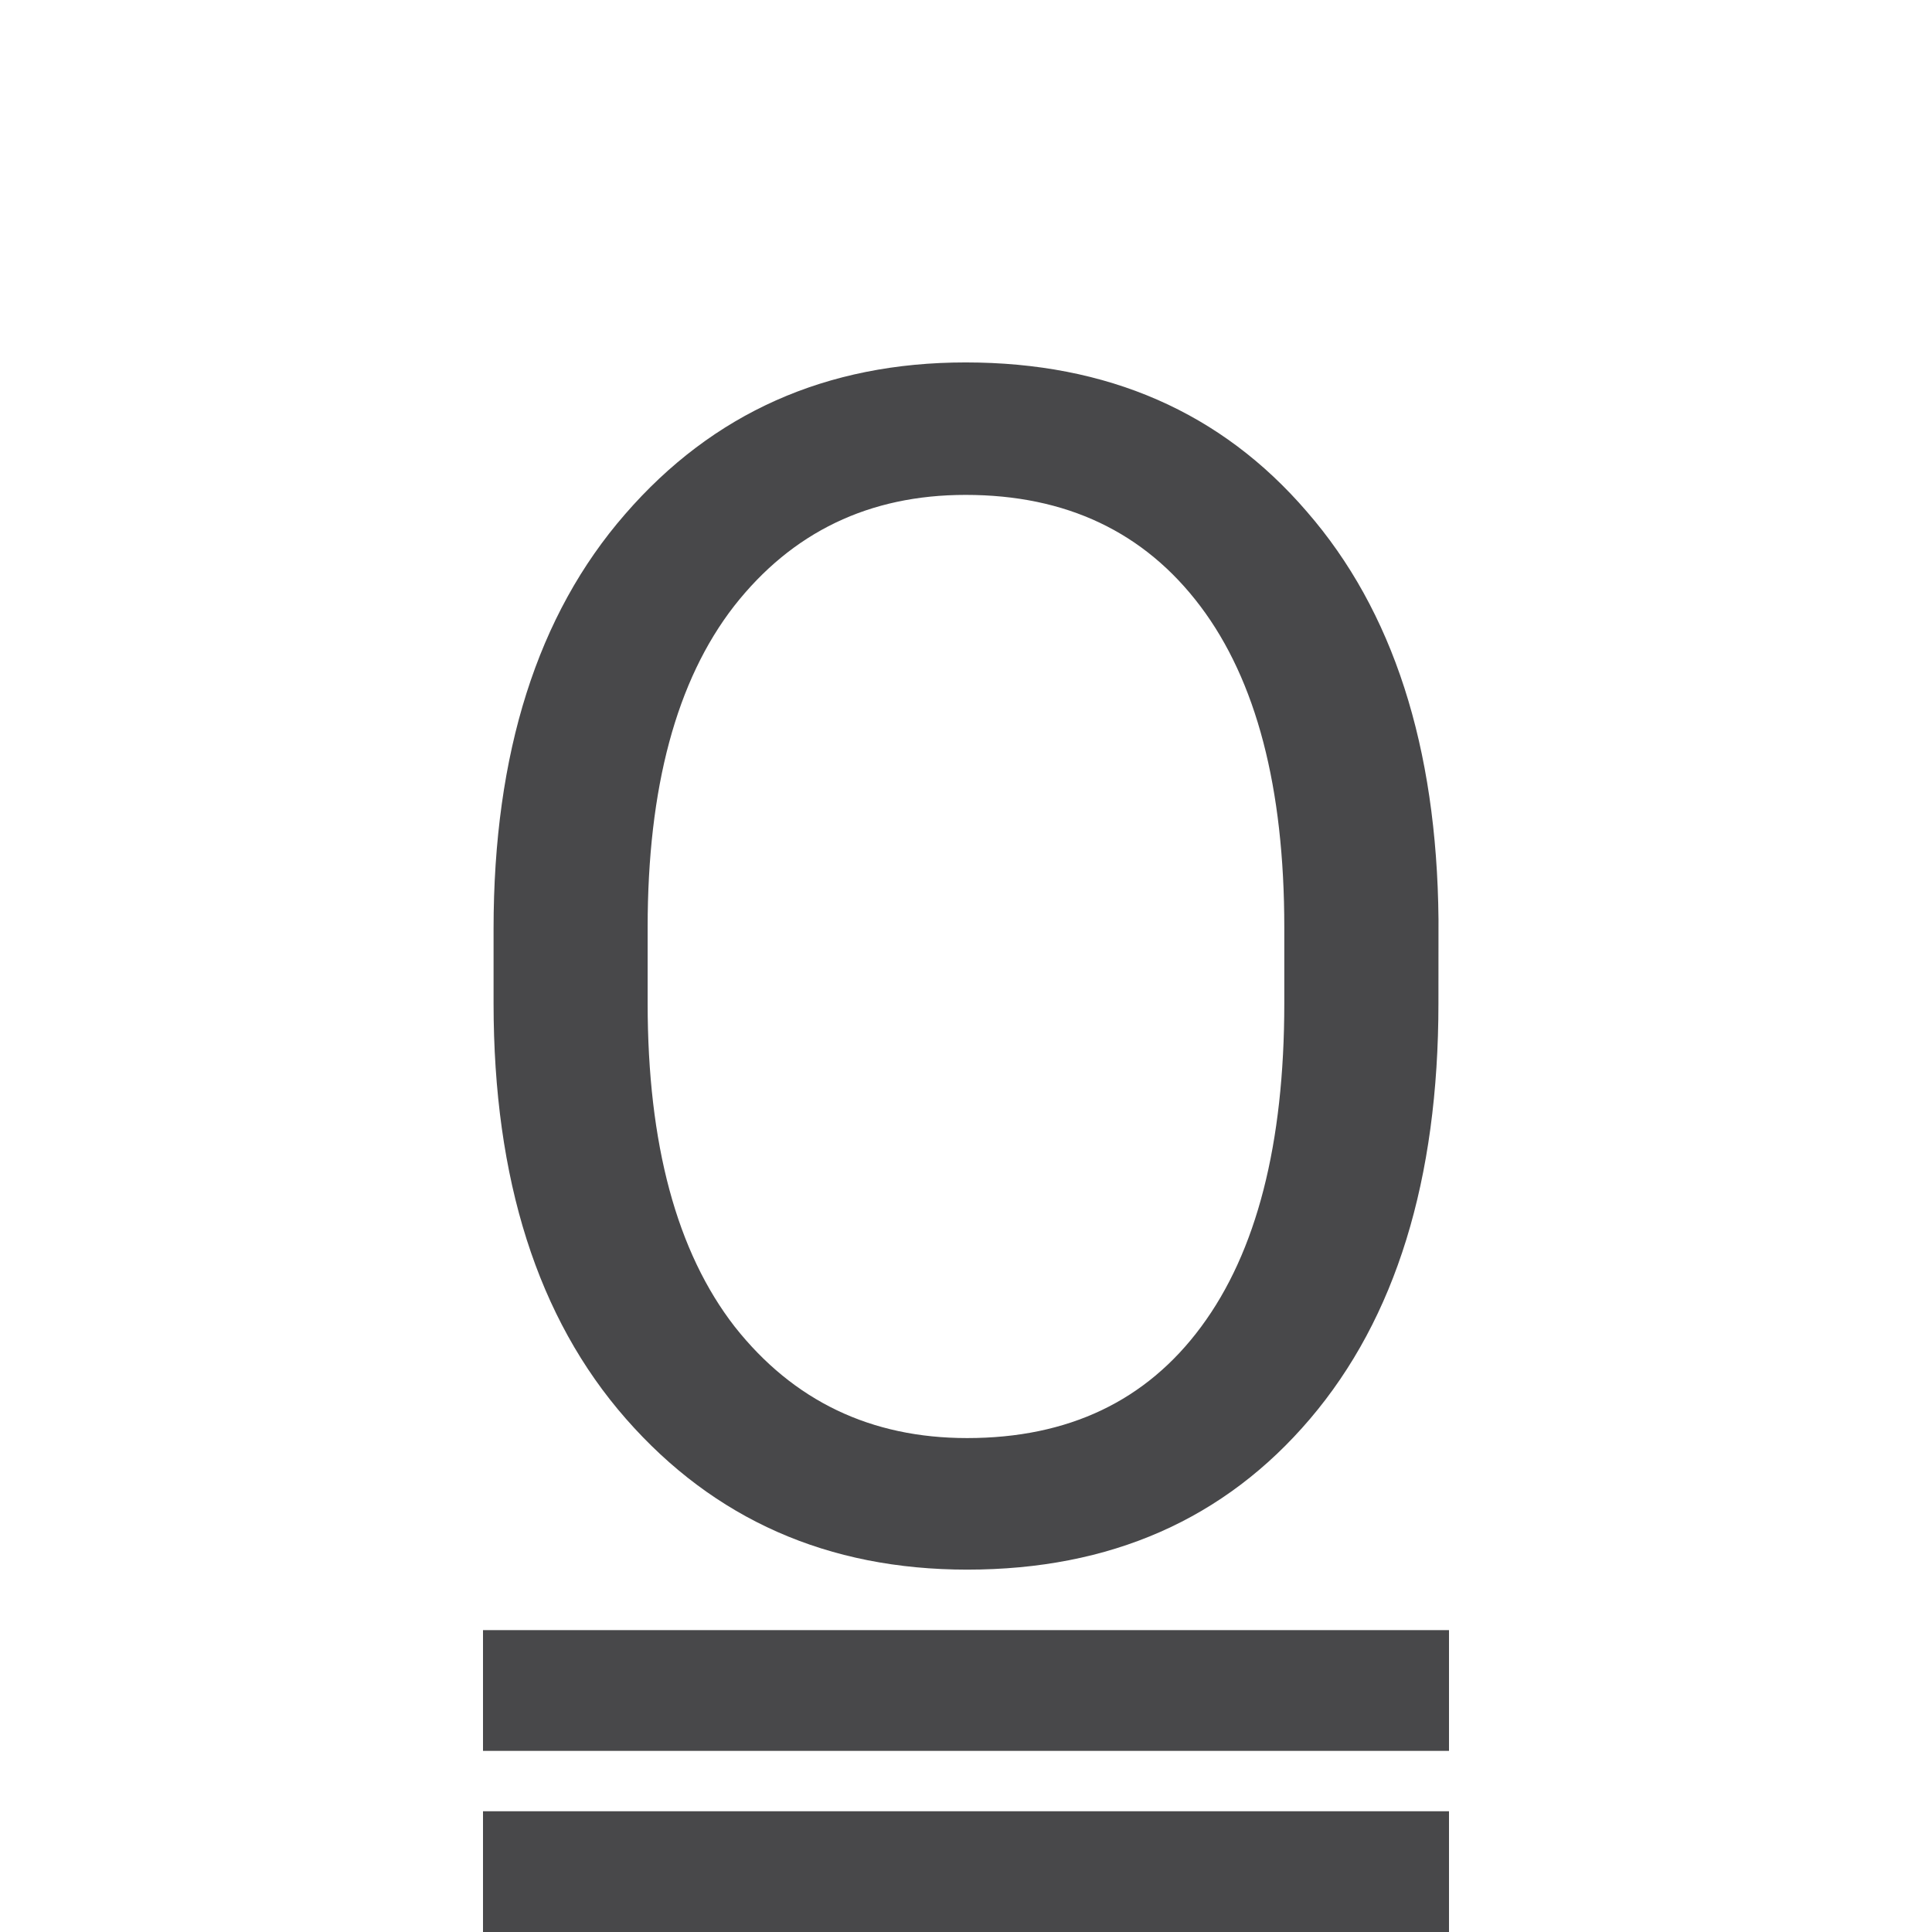 <svg viewBox="0 0 32 32" xmlns="http://www.w3.org/2000/svg"><g fill="#48484a"><path d="m8 29h16v-2h-16z" stroke-width=".983"/><path d="m8 32h16v-2h-16z" stroke-width=".983"/><path d="m23.825 16.616q0 4.384-2.125 6.883-2.125 2.499-5.68 2.499-3.462 0-5.653-2.499-2.192-2.499-2.192-6.883v-1.23q0-4.37 2.179-6.87 2.179-2.513 5.64-2.513 3.528 0 5.653 2.473 2.138 2.459 2.179 6.749zm-2.553-1.256q0-3.475-1.39-5.319-1.39-1.844-3.889-1.844-2.392 0-3.836 1.844-1.43 1.844-1.43 5.319v1.256q0 3.502 1.443 5.359 1.457 1.844 3.849 1.844 2.513 0 3.876-1.844 1.377-1.858 1.377-5.359z" stroke-width=".987"/></g></svg>